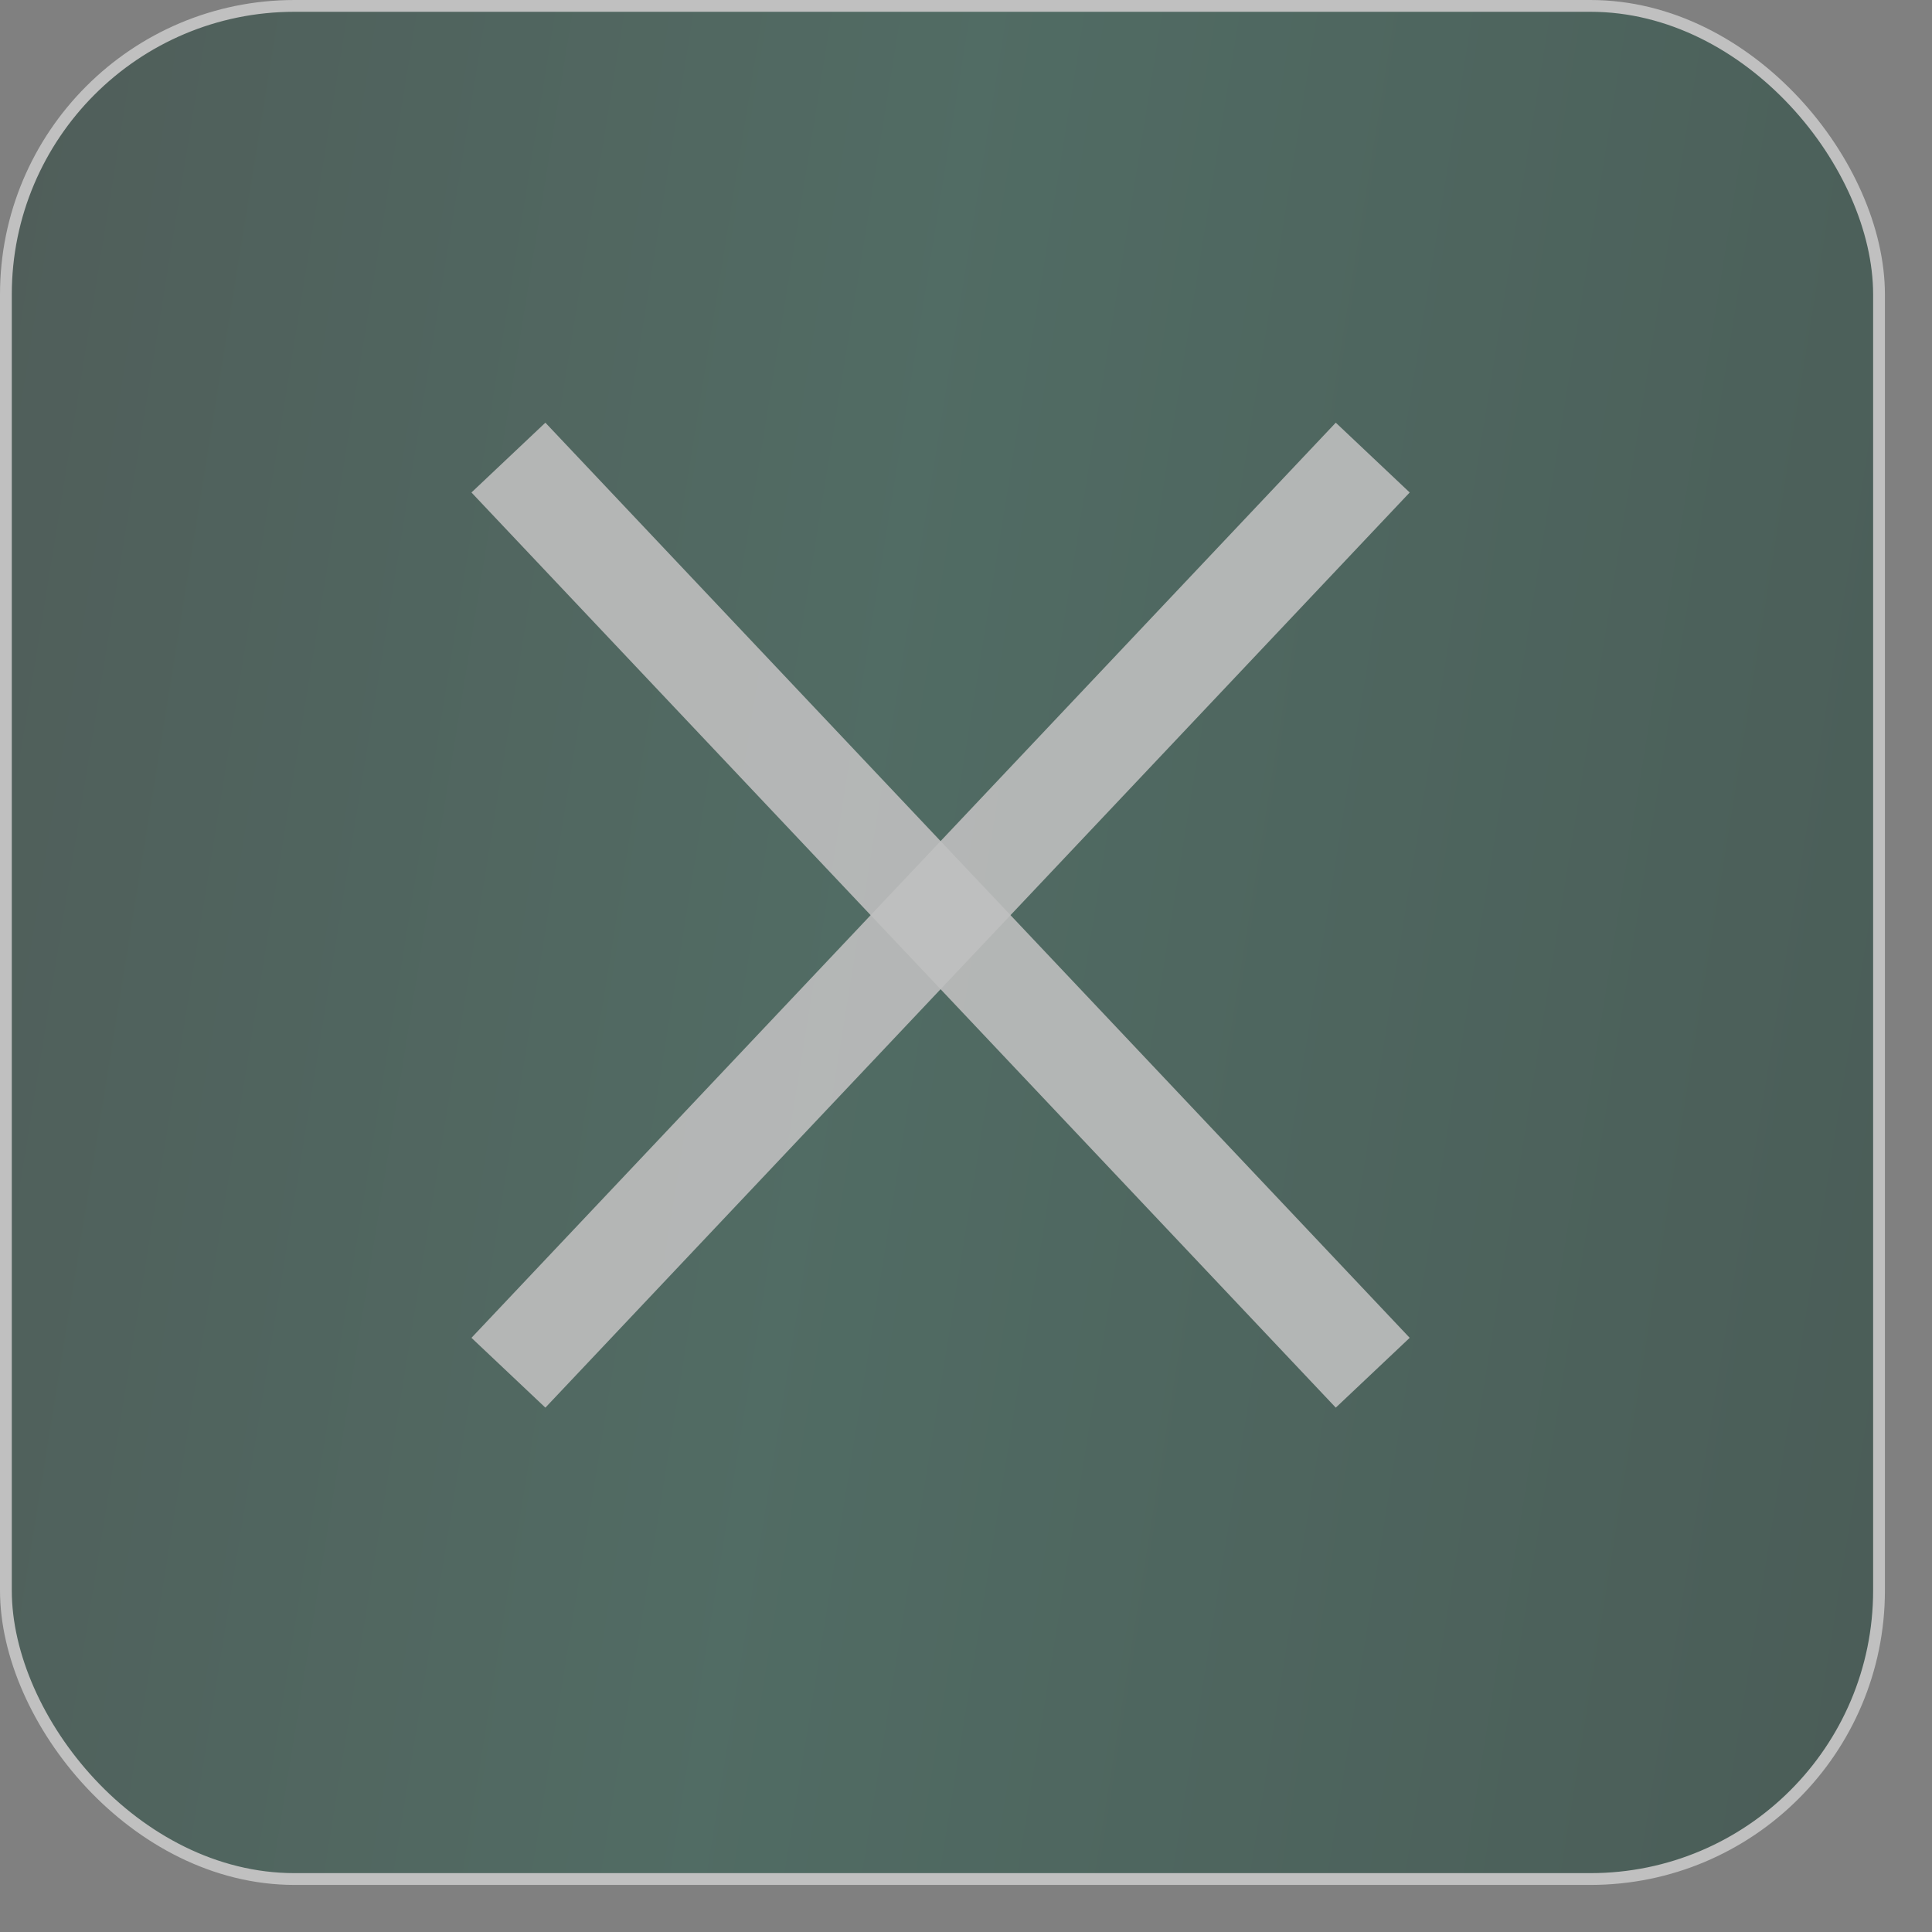 <?xml version="1.0" encoding="UTF-8"?> <svg xmlns="http://www.w3.org/2000/svg" width="19" height="19" viewBox="0 0 19 19" fill="none"><rect x="0" y="0" width="19" height="19" fill="#808080" stroke="none"/> <g opacity="0.5"> <rect x="0.058" y="0.058" width="18.421" height="18.421" rx="2.838" fill="url(#paint0_linear_19_12)" stroke="white" stroke-width="0.116"></rect> <path opacity="0.89" d="M5 4.5L13.5 13.5" stroke="white"></path> <path opacity="0.89" d="M5 13.5L13.5 4.5" stroke="white"></path> </g> <defs> <linearGradient id="paint0_linear_19_12" x1="-6.363" y1="-29.963" x2="36.761" y2="-23.005" gradientUnits="userSpaceOnUse"> <stop offset="0.104" stop-color="#1F2725"></stop> <stop offset="0.473" stop-color="#215747"></stop> <stop offset="0.818" stop-color="#102F26"></stop> </linearGradient> </defs> </svg> 